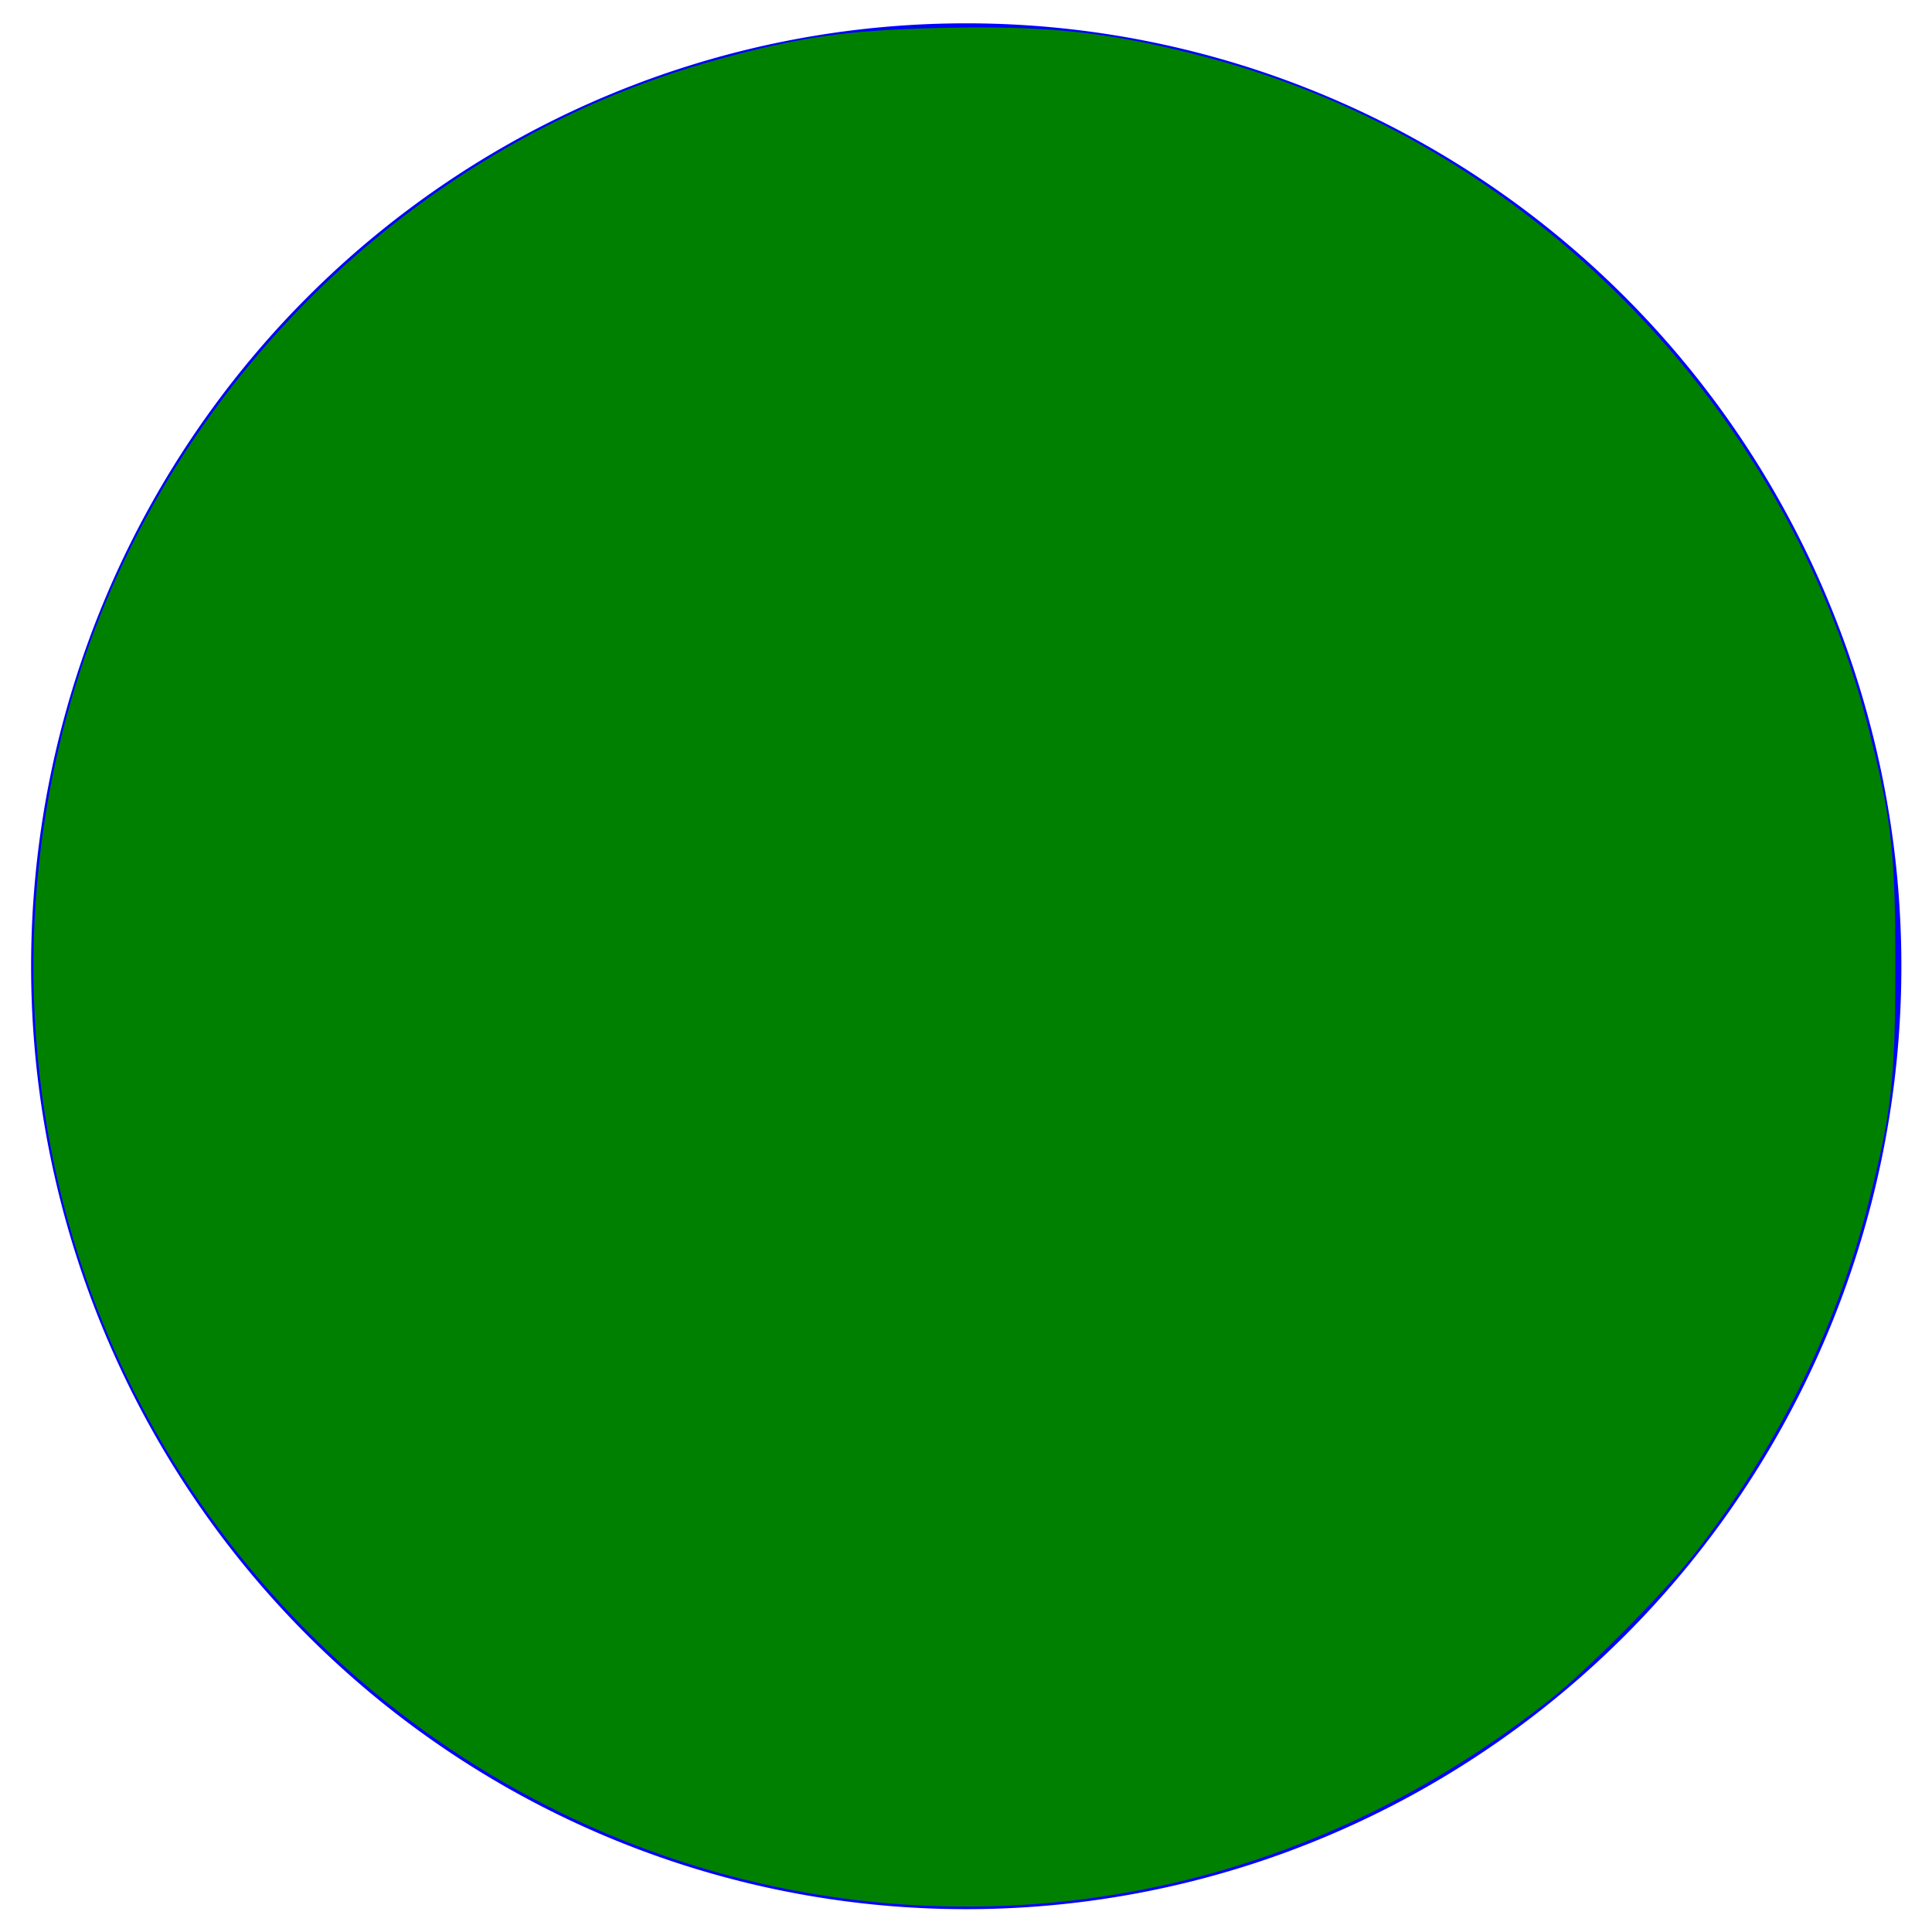 <?xml version="1.0" encoding="UTF-8" standalone="no"?>
<!-- Created with Inkscape (http://www.inkscape.org/) -->
<svg
   xmlns:dc="http://purl.org/dc/elements/1.1/"
   xmlns:cc="http://creativecommons.org/ns#"
   xmlns:rdf="http://www.w3.org/1999/02/22-rdf-syntax-ns#"
   xmlns:svg="http://www.w3.org/2000/svg"
   xmlns="http://www.w3.org/2000/svg"
   xmlns:sodipodi="http://sodipodi.sourceforge.net/DTD/sodipodi-0.dtd"
   xmlns:inkscape="http://www.inkscape.org/namespaces/inkscape"
   id="svg2440"
   sodipodi:version="0.32"
   inkscape:version="0.46"
   width="50"
   height="50"
   version="1.0"
   sodipodi:docname="Gruener_punkt.svg"
   inkscape:output_extension="org.inkscape.output.svg.inkscape">
  <defs
     id="defs2443">
    <inkscape:perspective
       sodipodi:type="inkscape:persp3d"
       inkscape:vp_x="0 : 526.18109 : 1"
       inkscape:vp_y="0 : 1000 : 0"
       inkscape:vp_z="744.09448 : 526.18109 : 1"
       inkscape:persp3d-origin="372.04724 : 350.78739 : 1"
       id="perspective2447" />
  </defs>
  <sodipodi:namedview
     inkscape:window-height="713"
     inkscape:window-width="1280"
     inkscape:pageshadow="2"
     inkscape:pageopacity="0.0"
     guidetolerance="10.0"
     gridtolerance="10.0"
     objecttolerance="10.0"
     borderopacity="1.0"
     bordercolor="#666666"
     pagecolor="#ffffff"
     id="base"
     showgrid="false"
     inkscape:zoom="9.96"
     inkscape:cx="8.2778594"
     inkscape:cy="25.467533"
     inkscape:window-x="0"
     inkscape:window-y="0"
     inkscape:current-layer="svg2440" />
  <path
     sodipodi:type="arc"
     style="fill:#0000ff;fill-opacity:1;stroke:none;stroke-width:5;stroke-miterlimit:4;stroke-dasharray:none;stroke-opacity:1"
     id="path3178"
     sodipodi:cx="29.016064"
     sodipodi:cy="28.363453"
     sodipodi:rx="21.285141"
     sodipodi:ry="20.732931"
     d="M 50.301,28.363 A 21.285,20.733 0 1 1 7.731,28.363 A 21.285,20.733 0 1 1 50.301,28.363 z"
     transform="matrix(1.137,0,0,1.177,-7.985,-8.377)" />
  <path
     style="fill:#008000;fill-opacity:1;stroke:none;stroke-width:5;stroke-miterlimit:4;stroke-dasharray:none;stroke-opacity:1"
     d="M 23.398,49.289 C 14.328,48.692 6.256,42.877 2.728,34.399 C 0.713,29.558 0.321,24.141 1.612,18.97 C 3.701,10.601 10.315,3.806 18.579,1.539 C 20.708,0.955 21.909,0.783 24.275,0.724 C 27.152,0.652 28.782,0.833 31.302,1.503 C 39.535,3.693 46.22,10.483 48.349,18.82 C 48.955,21.193 49.051,22.041 49.051,24.994 C 49.051,27.949 48.954,28.798 48.348,31.169 C 47.519,34.412 45.923,37.605 43.78,40.306 C 42.992,41.298 41.056,43.242 40.115,43.985 C 35.216,47.851 29.432,49.687 23.398,49.289 L 23.398,49.289 z"
     id="path2379" />
</svg>
